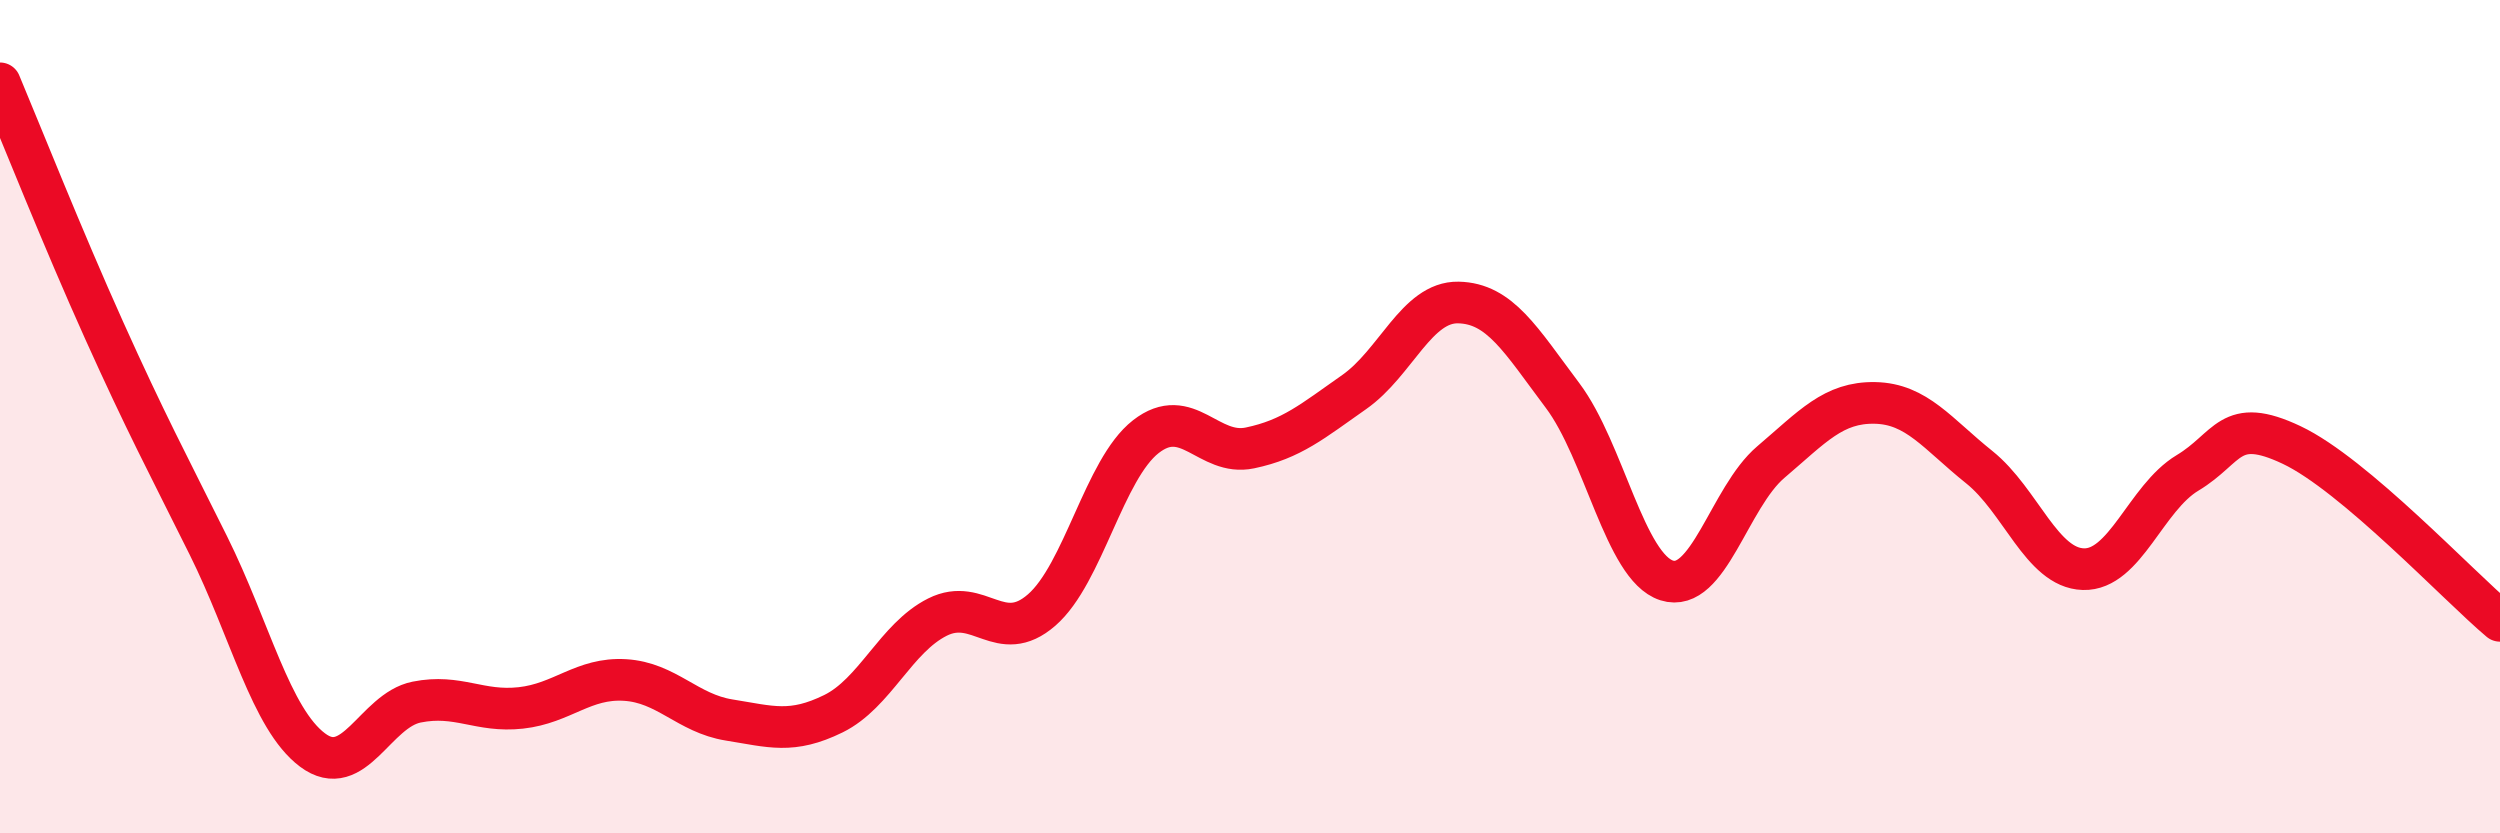 
    <svg width="60" height="20" viewBox="0 0 60 20" xmlns="http://www.w3.org/2000/svg">
      <path
        d="M 0,2 C 0.5,3.19 1.5,5.71 2.5,7.93 C 3.5,10.15 4,11.08 5,13.09 C 6,15.1 6.5,17.25 7.5,18 C 8.5,18.75 9,17.05 10,16.85 C 11,16.65 11.5,17.1 12.5,16.99 C 13.5,16.88 14,16.26 15,16.32 C 16,16.38 16.5,17.12 17.5,17.28 C 18.5,17.44 19,17.62 20,17.13 C 21,16.64 21.5,15.31 22.5,14.81 C 23.5,14.31 24,15.51 25,14.64 C 26,13.77 26.5,11.26 27.5,10.48 C 28.5,9.7 29,10.96 30,10.75 C 31,10.54 31.5,10.11 32.5,9.41 C 33.5,8.71 34,7.24 35,7.26 C 36,7.28 36.5,8.16 37.5,9.49 C 38.5,10.82 39,13.61 40,13.93 C 41,14.25 41.5,11.94 42.5,11.09 C 43.5,10.24 44,9.65 45,9.67 C 46,9.69 46.5,10.41 47.5,11.21 C 48.5,12.01 49,13.63 50,13.66 C 51,13.69 51.5,11.95 52.5,11.35 C 53.5,10.75 53.5,9.97 55,10.68 C 56.5,11.39 59,14.06 60,14.9L60 20L0 20Z"
        fill="#EB0A25"
        opacity="0.1"
        stroke-linecap="round"
        stroke-linejoin="round"
      />
      <path
        d="M 0,2 C 0.5,3.19 1.5,5.71 2.5,7.93 C 3.5,10.15 4,11.08 5,13.09 C 6,15.1 6.5,17.25 7.5,18 C 8.5,18.75 9,17.05 10,16.85 C 11,16.65 11.5,17.1 12.5,16.99 C 13.5,16.88 14,16.26 15,16.32 C 16,16.38 16.5,17.12 17.5,17.28 C 18.5,17.44 19,17.62 20,17.13 C 21,16.64 21.5,15.31 22.5,14.81 C 23.5,14.31 24,15.51 25,14.64 C 26,13.77 26.5,11.26 27.5,10.48 C 28.5,9.7 29,10.96 30,10.75 C 31,10.54 31.5,10.11 32.5,9.41 C 33.5,8.71 34,7.24 35,7.26 C 36,7.28 36.5,8.16 37.5,9.49 C 38.5,10.82 39,13.61 40,13.93 C 41,14.25 41.5,11.94 42.5,11.09 C 43.5,10.24 44,9.65 45,9.67 C 46,9.69 46.5,10.41 47.5,11.21 C 48.5,12.01 49,13.63 50,13.66 C 51,13.69 51.5,11.95 52.5,11.35 C 53.5,10.75 53.5,9.97 55,10.68 C 56.5,11.39 59,14.06 60,14.9"
        stroke="#EB0A25"
        stroke-width="1"
        fill="none"
        stroke-linecap="round"
        stroke-linejoin="round"
      />
    </svg>
  